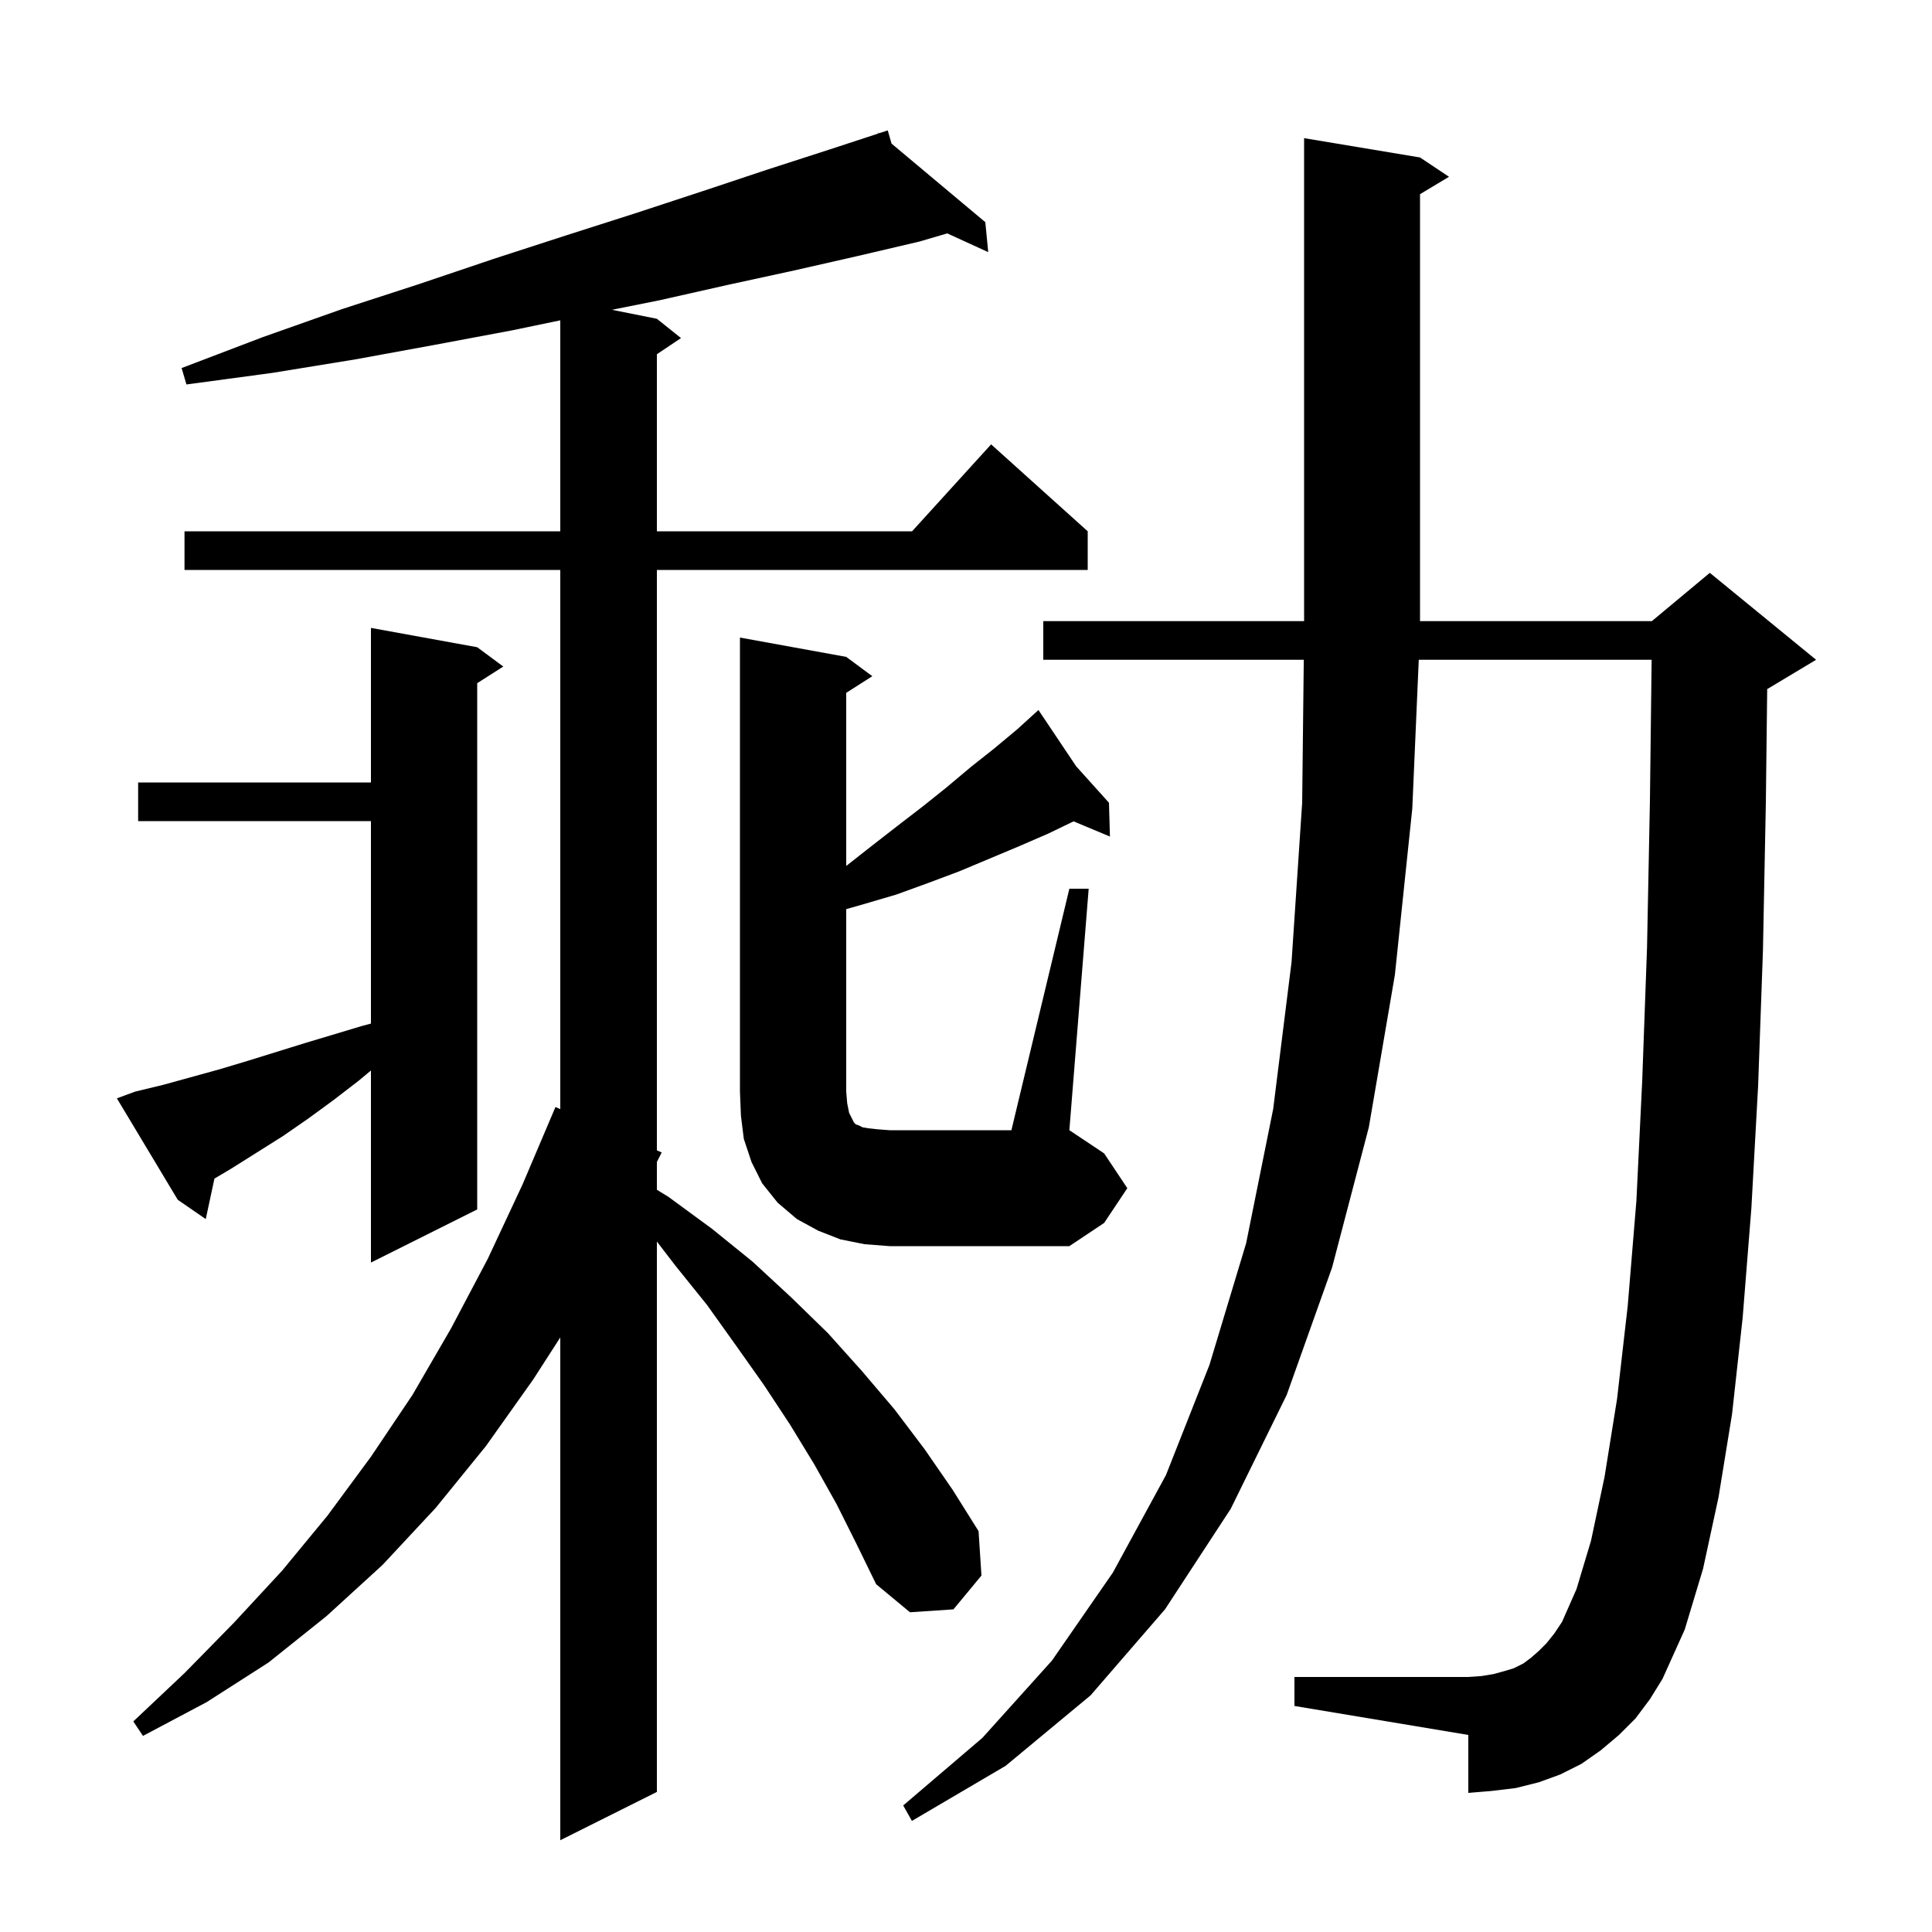 <svg xmlns="http://www.w3.org/2000/svg" xmlns:xlink="http://www.w3.org/1999/xlink" version="1.1" baseProfile="full" viewBox="0 0 200 200" width="200" height="200"><g fill="currentColor"><path d="M 86.6 155.7 L 84.3 151.6 L 81.8 147.5 L 79.1 143.4 L 76.2 139.3 L 73.2 135.1 L 69.9 131.0 L 68.0 128.524 L 68.0 185.5 L 58.0 190.5 L 58.0 138.451 L 55.2 142.8 L 50.3 149.7 L 45.1 156.1 L 39.6 162.0 L 33.8 167.3 L 27.8 172.1 L 21.4 176.2 L 14.8 179.7 L 13.8 178.2 L 19.1 173.2 L 24.2 168.0 L 29.2 162.6 L 33.9 156.9 L 38.4 150.8 L 42.7 144.4 L 46.7 137.5 L 50.5 130.3 L 54.1 122.6 L 57.5 114.6 L 58.0 114.814 L 58.0 59.0 L 19.1 59.0 L 19.1 55.0 L 58.0 55.0 L 58.0 33.161 L 53.0 34.2 L 45.0 35.7 L 36.8 37.2 L 28.2 38.6 L 19.3 39.8 L 18.8 38.1 L 27.2 34.9 L 35.4 32.0 L 43.4 29.4 L 51.1 26.8 L 58.5 24.4 L 65.7 22.1 L 72.7 19.8 L 79.3 17.6 L 85.8 15.5 L 90.943 13.814 L 90.9 13.7 L 91.01 13.792 L 91.9 13.5 L 92.292 14.866 L 102.0 23.0 L 102.3 26.1 L 98.056 24.16 L 95.2 25.0 L 88.8 26.5 L 82.2 28.0 L 75.3 29.5 L 68.2 31.1 L 63.35 32.07 L 68.0 33.0 L 70.5 35.0 L 68.0 36.667 L 68.0 55.0 L 94.418 55.0 L 102.6 46.0 L 112.6 55.0 L 112.6 59.0 L 68.0 59.0 L 68.0 119.086 L 68.5 119.3 L 68.0 120.288 L 68.0 123.165 L 69.2 123.9 L 73.7 127.2 L 77.9 130.6 L 81.9 134.3 L 85.7 138.0 L 89.2 141.9 L 92.6 145.9 L 95.7 150.0 L 98.6 154.2 L 101.3 158.5 L 101.6 163.1 L 98.7 166.6 L 94.2 166.9 L 90.7 164.0 L 88.7 159.9 Z M 169.3 177.9 L 167.6 179.6 L 165.7 181.2 L 163.7 182.6 L 161.5 183.7 L 159.3 184.5 L 156.9 185.1 L 154.4 185.4 L 152.0 185.6 L 152.0 179.6 L 134.0 176.6 L 134.0 173.6 L 152.0 173.6 L 153.4 173.5 L 154.6 173.3 L 155.7 173.0 L 156.7 172.7 L 157.7 172.2 L 158.5 171.6 L 159.3 170.9 L 160.1 170.1 L 160.9 169.1 L 161.7 167.9 L 163.2 164.5 L 164.7 159.5 L 166.1 152.9 L 167.4 144.8 L 168.5 135.2 L 169.4 124.3 L 170.0 111.9 L 170.5 98.1 L 170.8 82.9 L 170.976 68.3 L 146.87 68.3 L 146.2 83.7 L 144.4 100.9 L 141.7 116.7 L 137.9 131.2 L 133.2 144.4 L 127.4 156.2 L 120.6 166.6 L 112.9 175.5 L 104.1 182.8 L 94.4 188.5 L 93.5 186.9 L 101.7 179.9 L 108.9 171.9 L 115.2 162.8 L 120.7 152.7 L 125.2 141.3 L 129.0 128.7 L 131.8 114.8 L 133.7 99.6 L 134.8 83.1 L 134.966 68.3 L 108.0 68.3 L 108.0 64.3 L 135.0 64.3 L 135.0 14.3 L 147.0 16.3 L 150.0 18.3 L 147.0 20.1 L 147.0 64.3 L 171.0 64.3 L 177.0 59.3 L 188.0 68.3 L 183.0 71.3 L 182.94 71.325 L 182.8 83.1 L 182.5 98.4 L 182.0 112.4 L 181.3 125.1 L 180.4 136.4 L 179.3 146.4 L 177.9 155.0 L 176.3 162.4 L 174.4 168.7 L 172.1 173.8 L 170.8 175.9 Z M 14.0 113.0 L 16.9 112.3 L 22.7 110.7 L 25.7 109.8 L 31.5 108.0 L 37.5 106.2 L 38.4 105.96 L 38.4 85.0 L 14.3 85.0 L 14.3 81.0 L 38.4 81.0 L 38.4 65.0 L 49.4 67.0 L 52.1 69.0 L 49.4 70.723 L 49.4 125.2 L 38.4 130.7 L 38.4 110.817 L 37.1 111.9 L 34.5 113.9 L 31.9 115.8 L 29.3 117.6 L 23.9 121.0 L 22.198 122.008 L 21.3 126.2 L 18.4 124.2 L 12.1 113.7 Z M 110.7 92.0 L 112.7 92.0 L 110.7 117.0 L 114.3 119.4 L 116.7 123.0 L 114.3 126.6 L 110.7 129.0 L 92.1 129.0 L 89.5 128.8 L 87.0 128.3 L 84.7 127.4 L 82.5 126.2 L 80.5 124.5 L 78.9 122.5 L 77.8 120.3 L 77.0 117.9 L 76.7 115.5 L 76.6 113.0 L 76.6 66.0 L 87.6 68.0 L 90.3 70.0 L 87.6 71.723 L 87.6 89.643 L 90.2 87.6 L 92.9 85.5 L 95.5 83.5 L 98.0 81.5 L 100.5 79.4 L 102.9 77.5 L 105.3 75.5 L 106.759 74.174 L 106.7 74.1 L 106.763 74.17 L 107.5 73.5 L 111.403 79.326 L 114.8 83.1 L 114.9 86.6 L 111.138 85.027 L 108.5 86.3 L 105.5 87.6 L 99.3 90.2 L 96.1 91.4 L 92.8 92.6 L 89.4 93.6 L 87.6 94.114 L 87.6 113.0 L 87.7 114.2 L 87.9 115.2 L 88.4 116.2 L 88.6 116.4 L 88.9 116.5 L 89.3 116.7 L 89.9 116.8 L 90.8 116.9 L 92.1 117.0 L 104.7 117.0 Z "/></g></svg>
